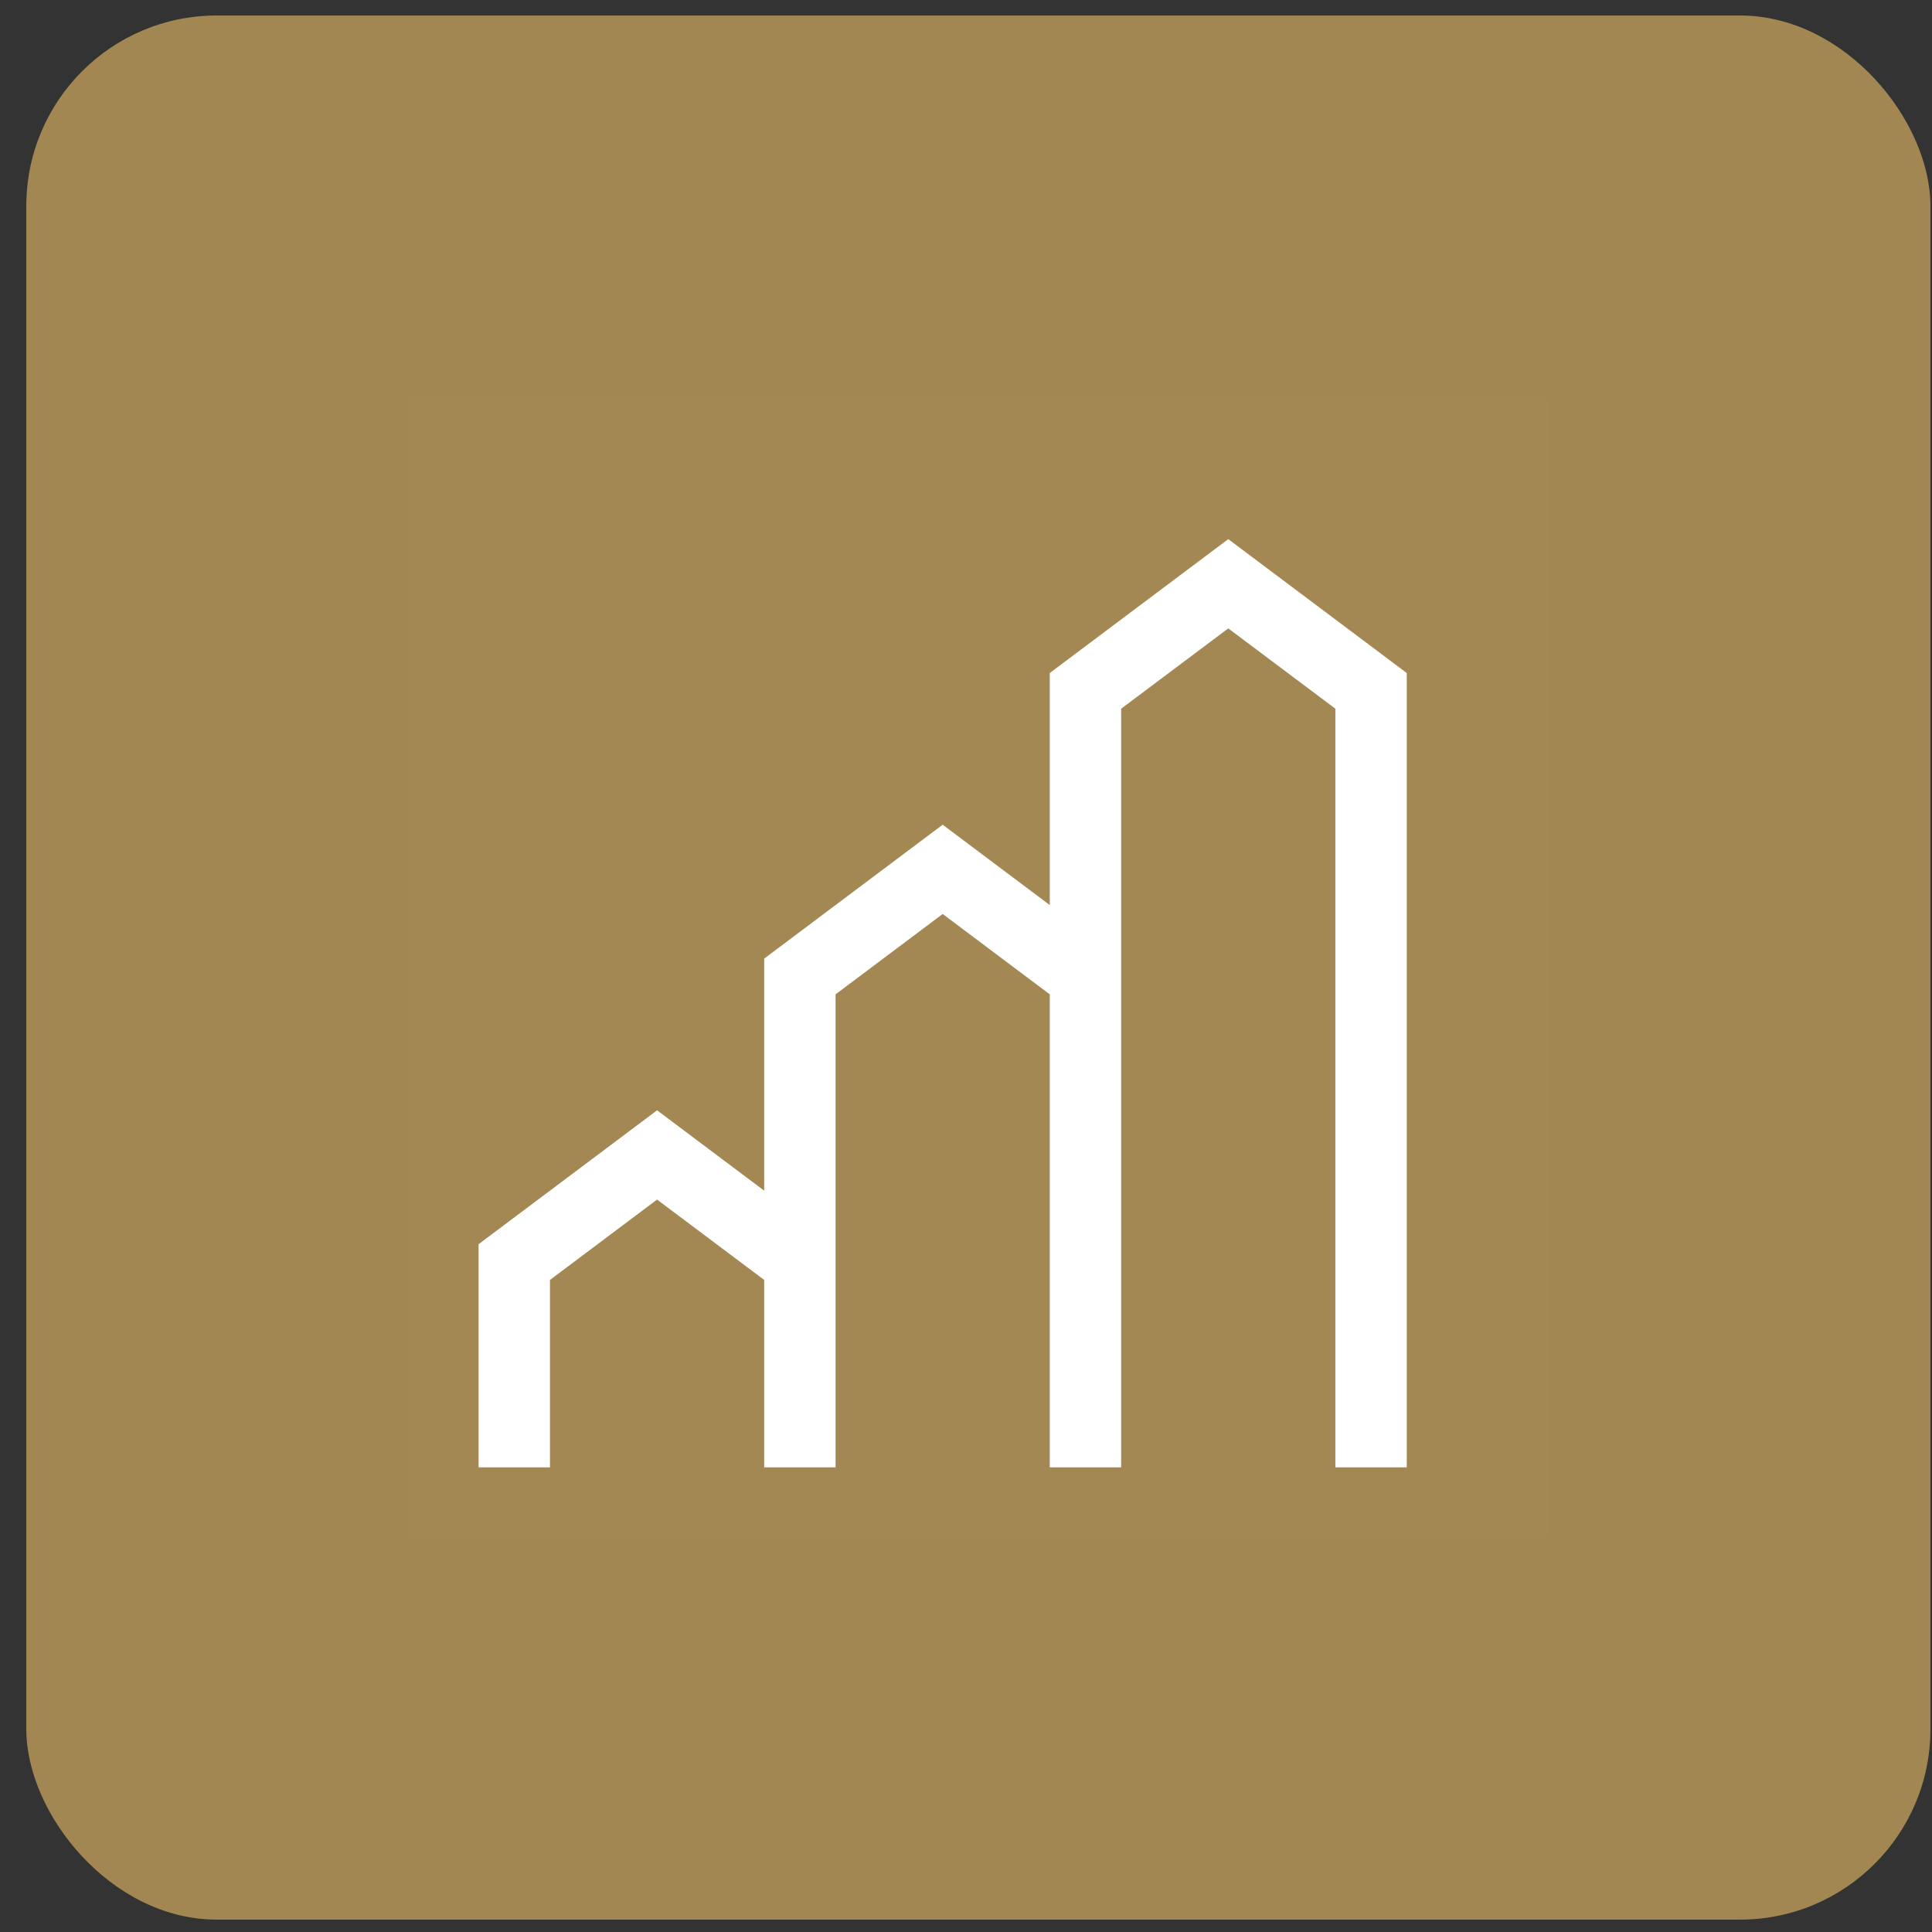 <svg width="39" height="39" viewBox="0 0 39 39" fill="none" xmlns="http://www.w3.org/2000/svg">
<rect x="0" y="0" width="39" height="39" fill="#333333" stroke="none"/>
<rect x="0.531" y="0.313" width="38.437" height="38.437" rx="3.844" fill="#A38753"/>
<rect width="23.06" height="23.06" transform="translate(8.22 8.001)" fill="white" fill-opacity="0.01" style="mix-blend-mode:multiply"/>
<path d="M24.794 10.883L21.191 13.586V18.27L19.029 16.648L15.426 19.351V24.035L13.264 22.413L9.661 25.116V29.62H11.102V25.837L13.264 24.215L15.426 25.837V29.62H16.867V20.072L19.029 18.45L21.191 20.072V29.62H22.632V14.306L24.794 12.685L26.956 14.306V29.62H28.397V13.586L24.794 10.883Z" fill="white"/>
</svg>
